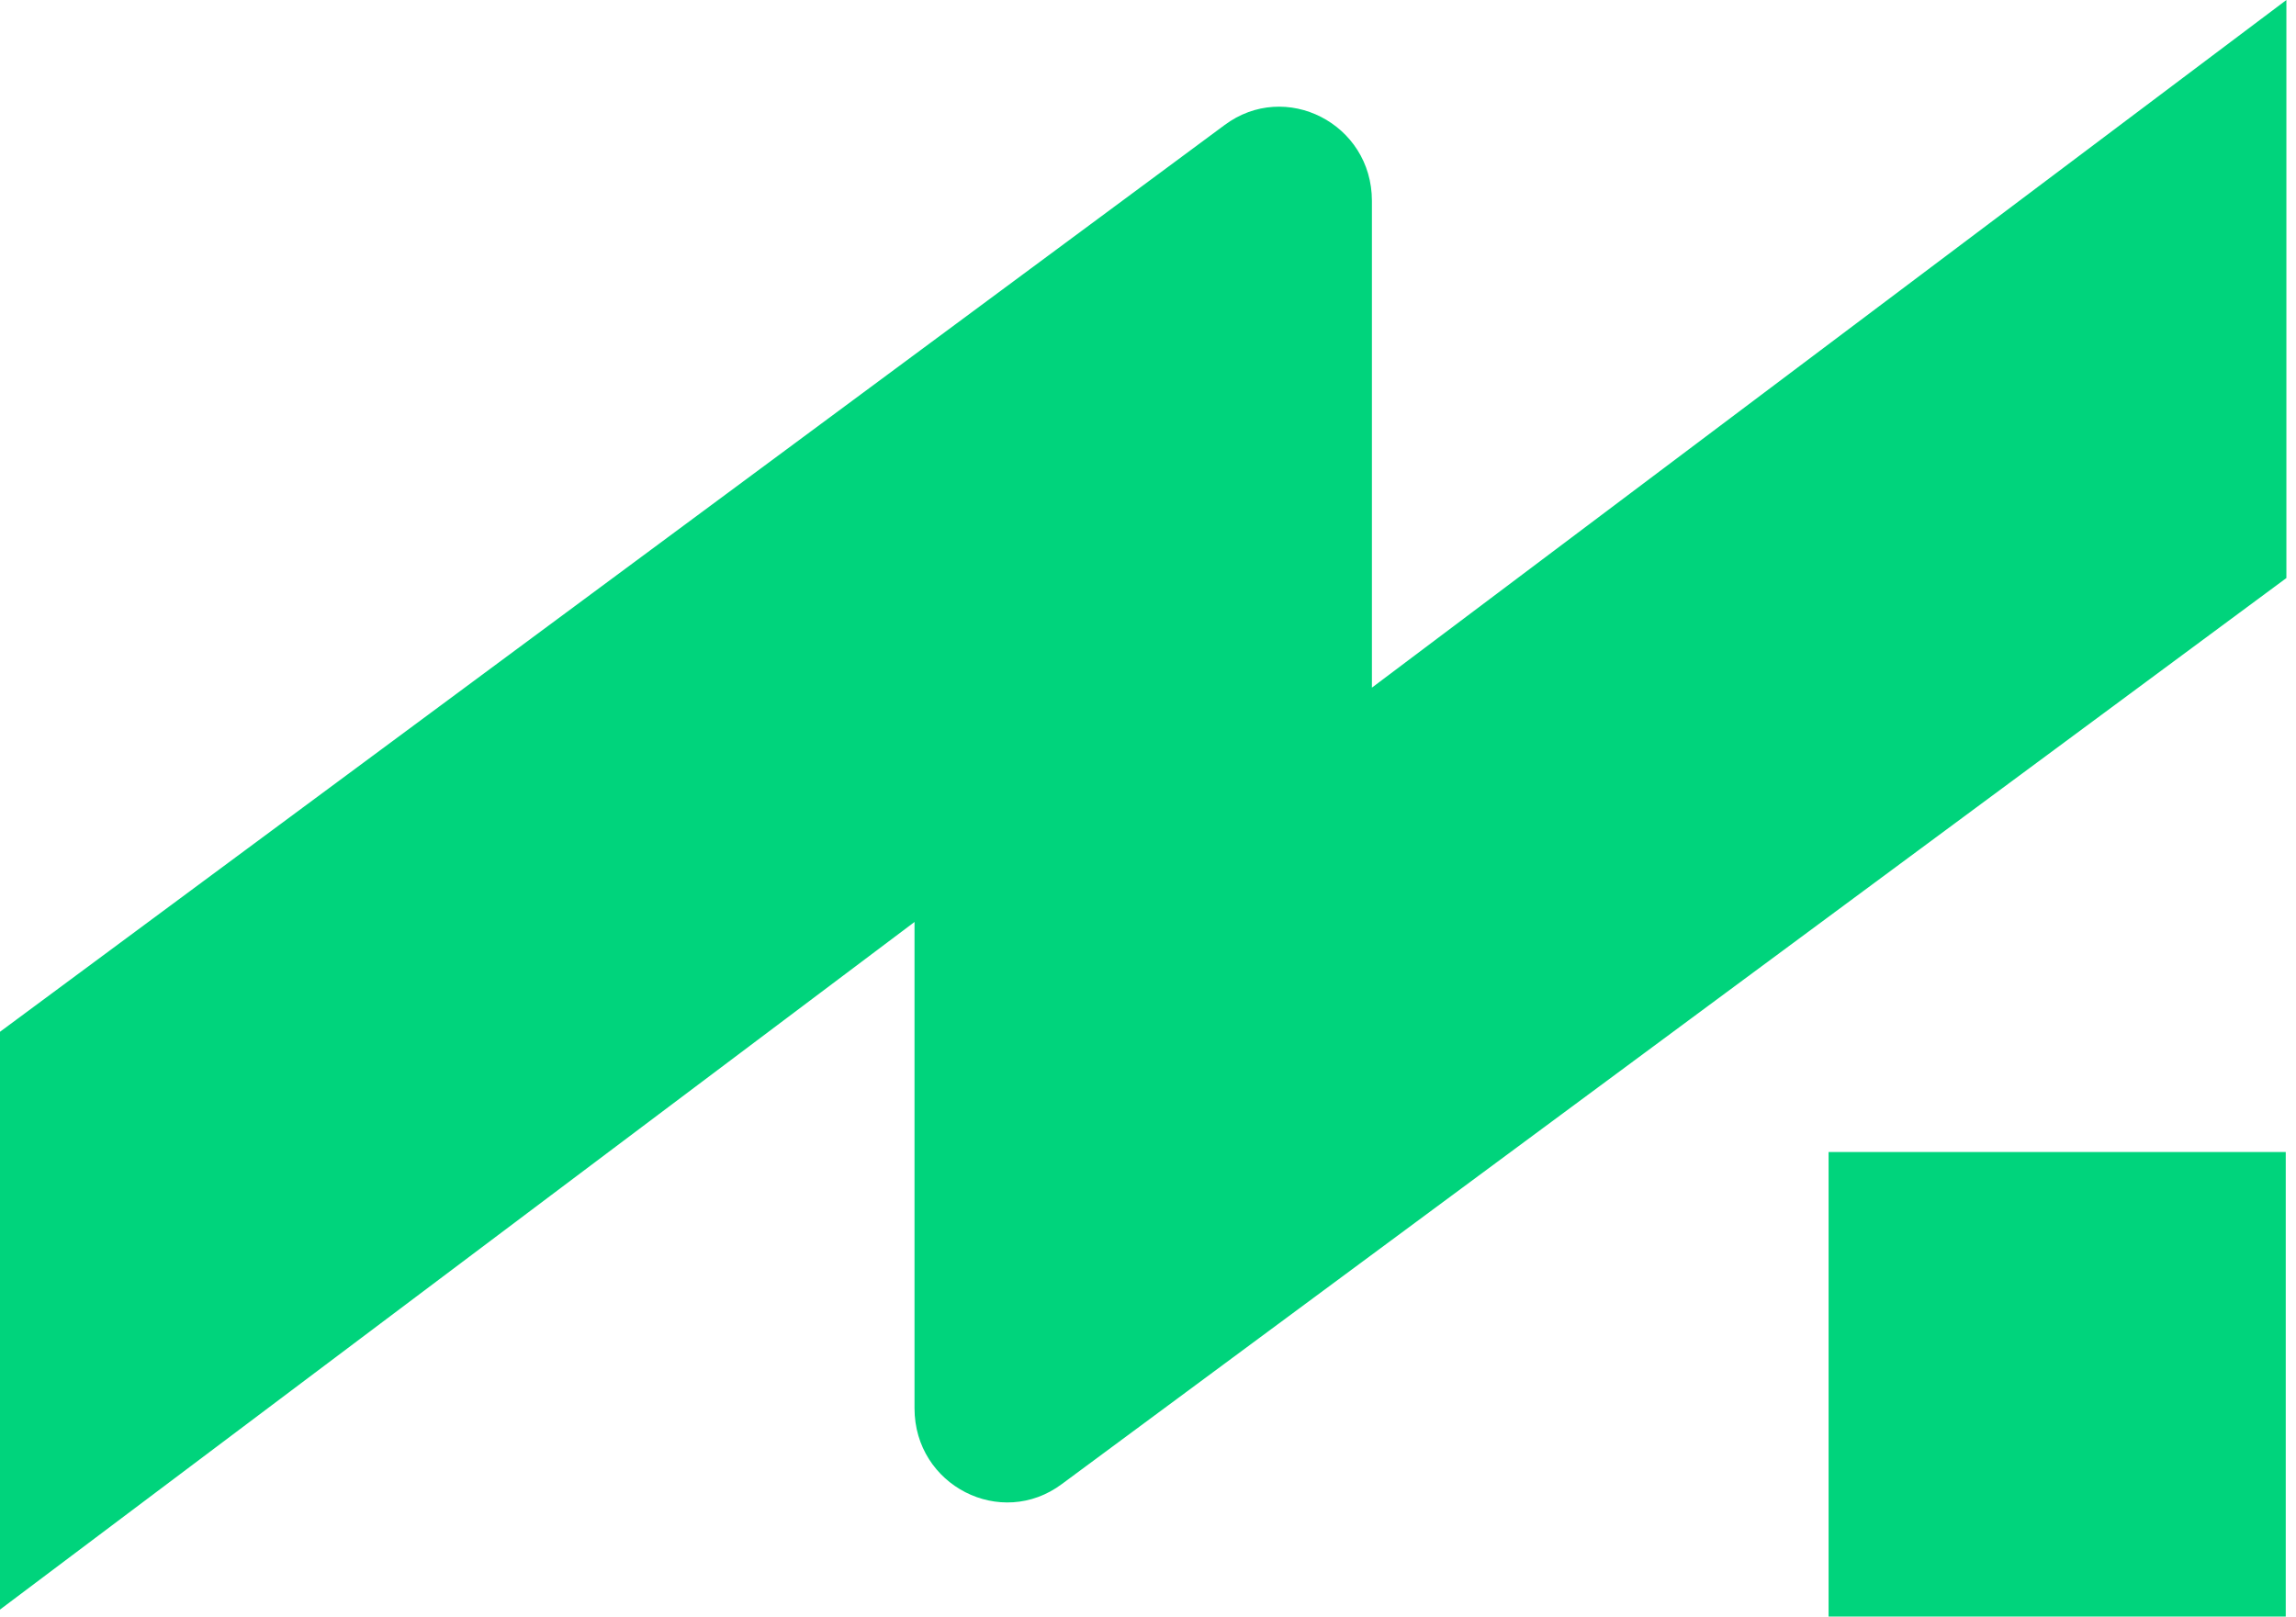 <?xml version="1.0" encoding="utf-8"?>
<svg xmlns="http://www.w3.org/2000/svg" fill="none" height="100%" overflow="visible" preserveAspectRatio="none" style="display: block;" viewBox="0 0 71 50" width="100%">
<path d="M70.683 50H56.546V35.63H70.683V50ZM70.703 17.878L32.841 45.897C30.953 47.311 28.28 45.946 28.28 43.558V28.516L0 49.783V31.912L37.862 3.872C39.75 2.458 42.424 3.824 42.424 6.212V21.268L70.703 0V17.878Z" fill="#00D47C" id="Union"/>
</svg>